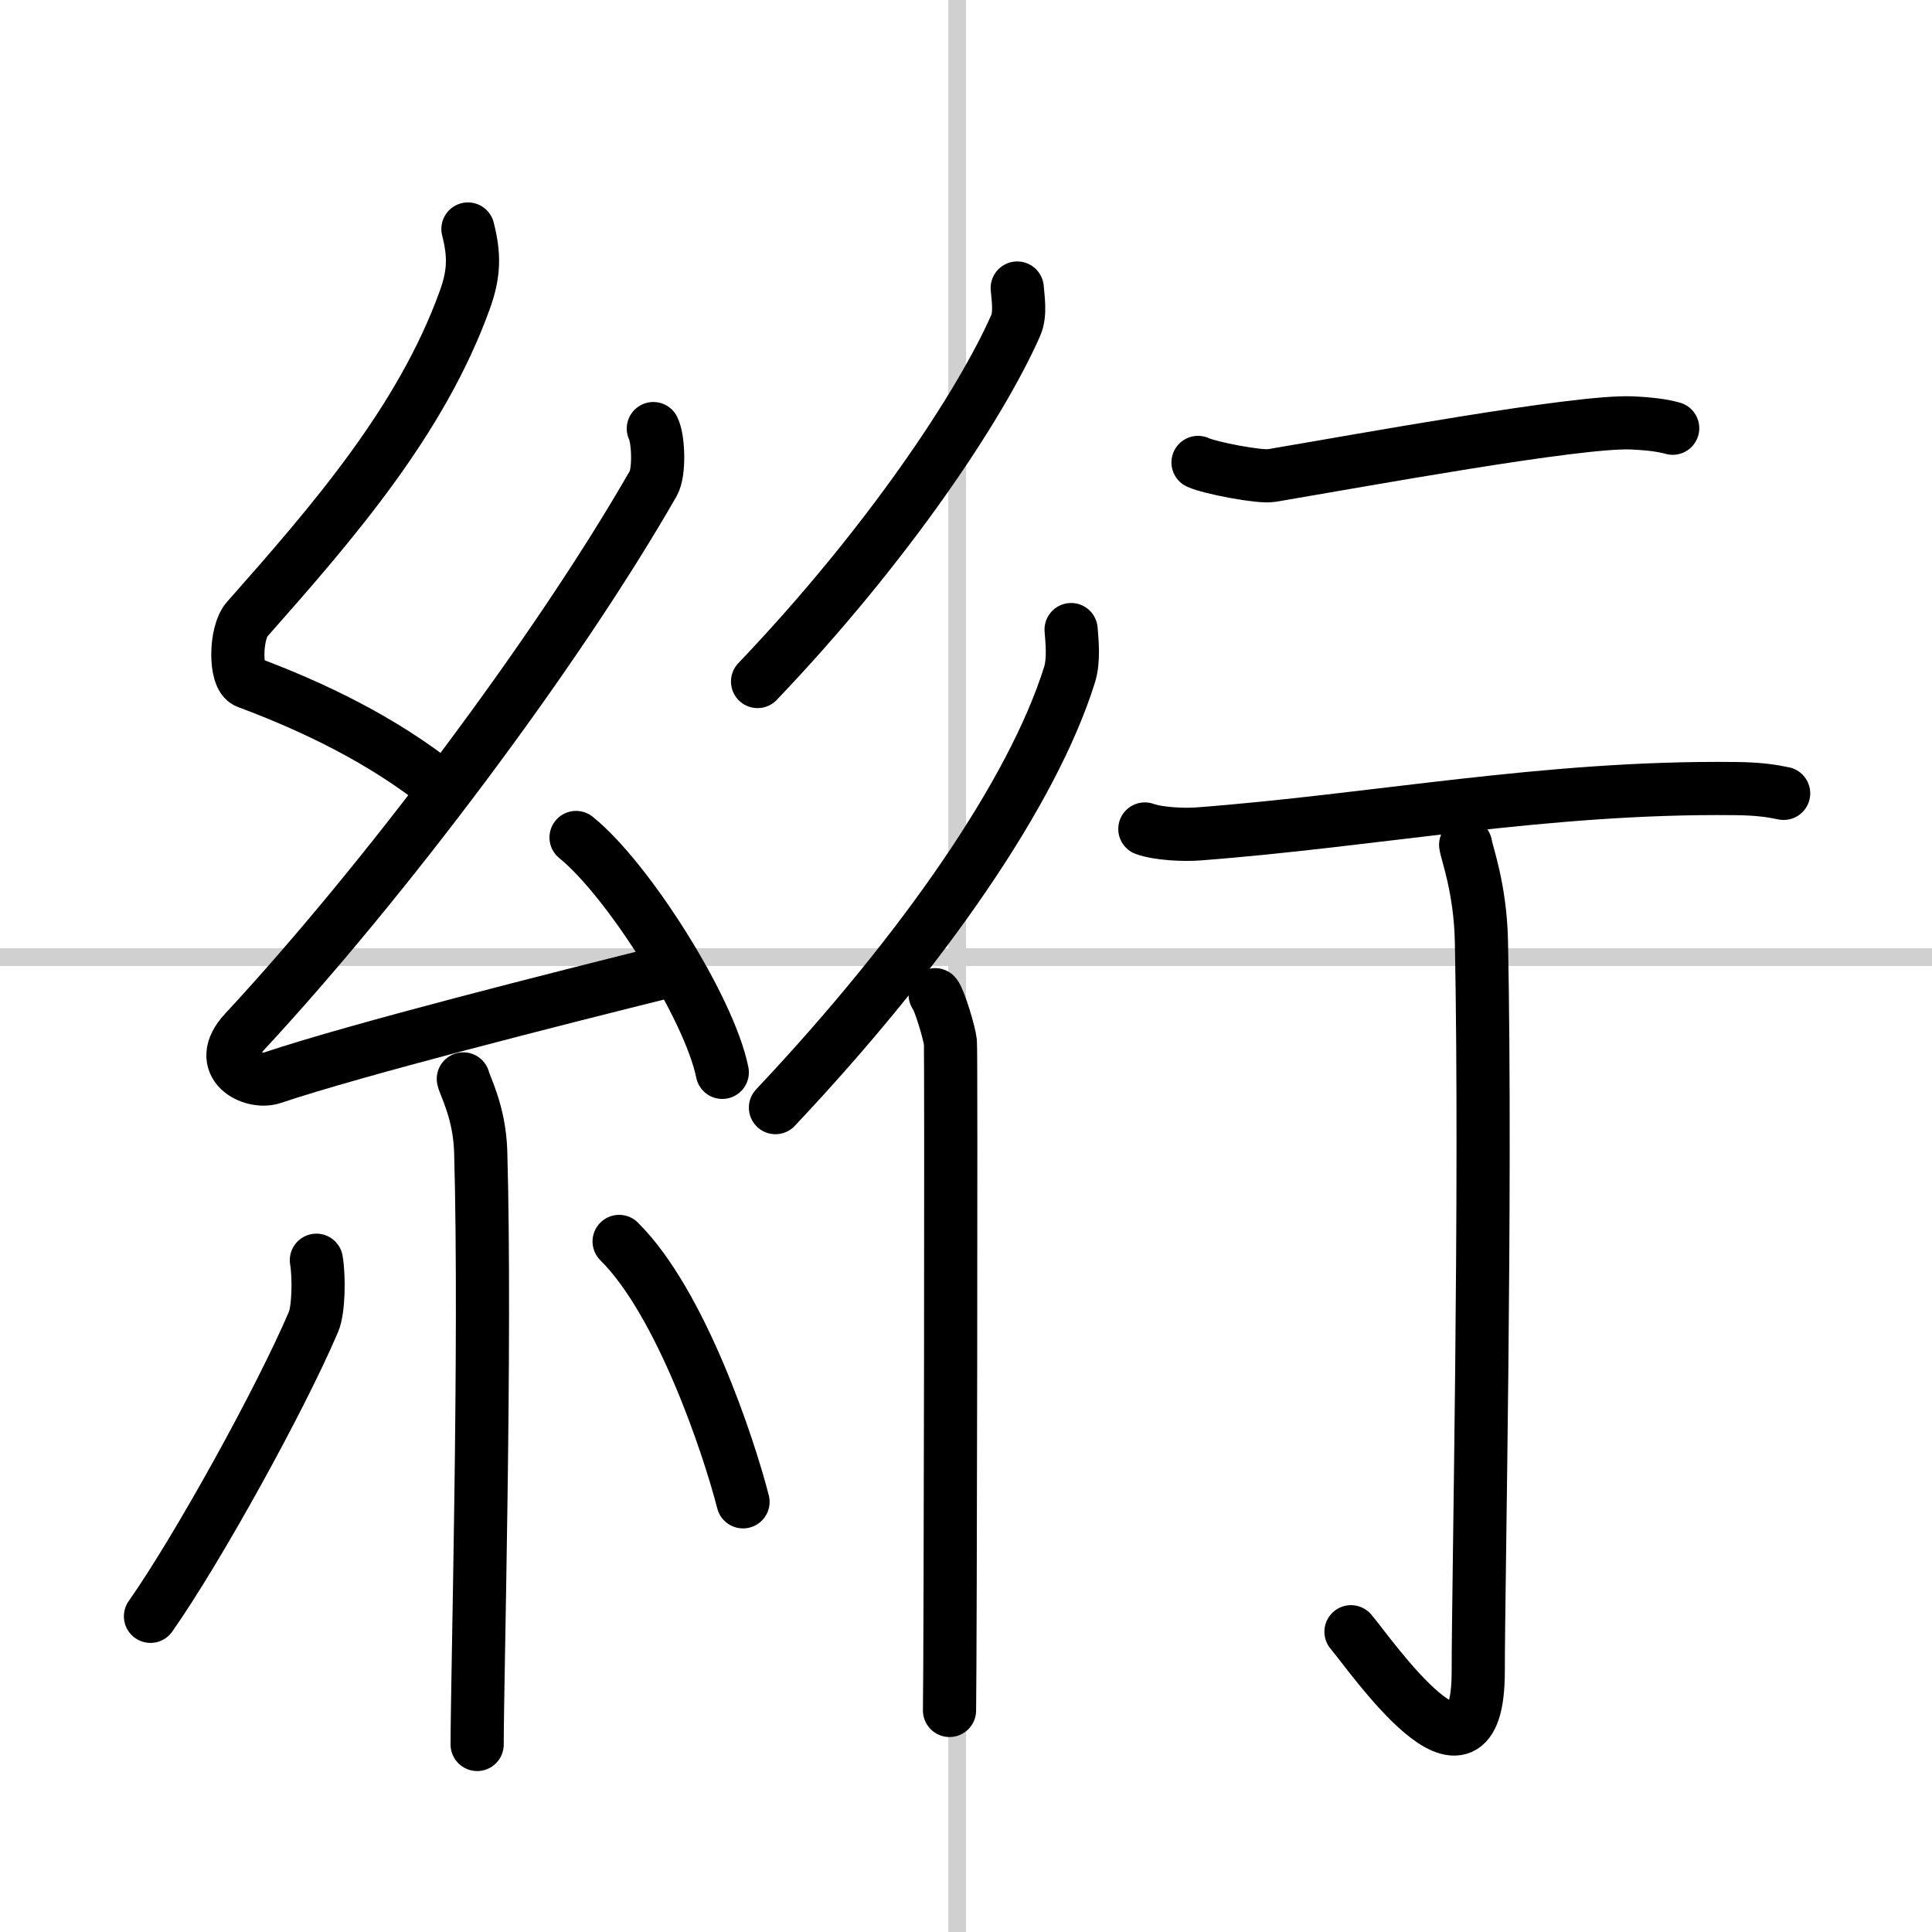 <svg width="400" height="400" viewBox="0 0 109 109" xmlns="http://www.w3.org/2000/svg"><rect x="0" y="0" width="109" height="109" fill="#808080" stroke="none"/><g fill="none" stroke="#000" stroke-linecap="round" stroke-linejoin="round" stroke-width="3"><rect width="100%" height="100%" fill="#fff" stroke="#fff"/><line x1="54" x2="54" y2="109" stroke="#d0d0d0" stroke-width="1"/><line x2="109" y1="54" y2="54" stroke="#d0d0d0" stroke-width="1"/><path d="m26.4 12.92c0.36 1.42 0.38 2.47-0.18 4.01-2.46 6.81-7.46 12.56-12.28 18.01-0.67 0.75-0.72 3.27 0 3.54 3.81 1.42 7.64 3.28 10.91 5.88"/><path d="M36.86,24.18c0.29,0.58,0.36,2.46,0,3.09C31.28,37,21.48,49.94,13.8,58.21c-1.76,1.89,0.44,2.98,1.58,2.59c4.8-1.61,16.21-4.49,22.39-6.03"/><path d="m32.5 47.25c2.91 2.34 7.52 9.61 8.25 13.25"/><path d="m26.14 60.87c0.07 0.36 0.91 1.85 0.98 4.09 0.31 10.79-0.2 29.79-0.2 33.46"/><path d="m17.85 71.1c0.16 0.94 0.13 2.79-0.16 3.47-1.87 4.39-6.55 12.85-9.2 16.62"/><path d="m34.93 70.04c3.5 3.47 6.18 11.54 6.99 14.69"/><path d="m57.39 16.25c0.04 0.52 0.2 1.46-0.08 2.1-2 4.54-7.25 12.43-14.57 20.1"/><path d="m60.43 35.52c0.05 0.64 0.17 1.73-0.09 2.55-2.06 6.58-8.19 15.5-16.59 24.42"/><path d="m52.76 56.12c0.23 0.25 0.81 2.17 0.86 2.68s0 34.55-0.05 37.7"/><path d="m67.59 26.09c0.66 0.31 3.48 0.85 4.14 0.74 5.11-0.86 17.29-3.1 20.33-2.97 1.1 0.05 1.76 0.15 2.31 0.3"/><path d="m64.59 46.77c0.78 0.28 2.21 0.34 3 0.28 10.02-0.76 19.6-2.68 30.3-2.56 1.3 0.01 2.08 0.13 2.74 0.27"/><path d="m82.69 47.66c0.06 0.47 0.83 2.46 0.89 5.46 0.29 14.41-0.18 36.27-0.18 41.17 0 7.95-6.11-0.99-7.18-2.23"/></g></svg>
